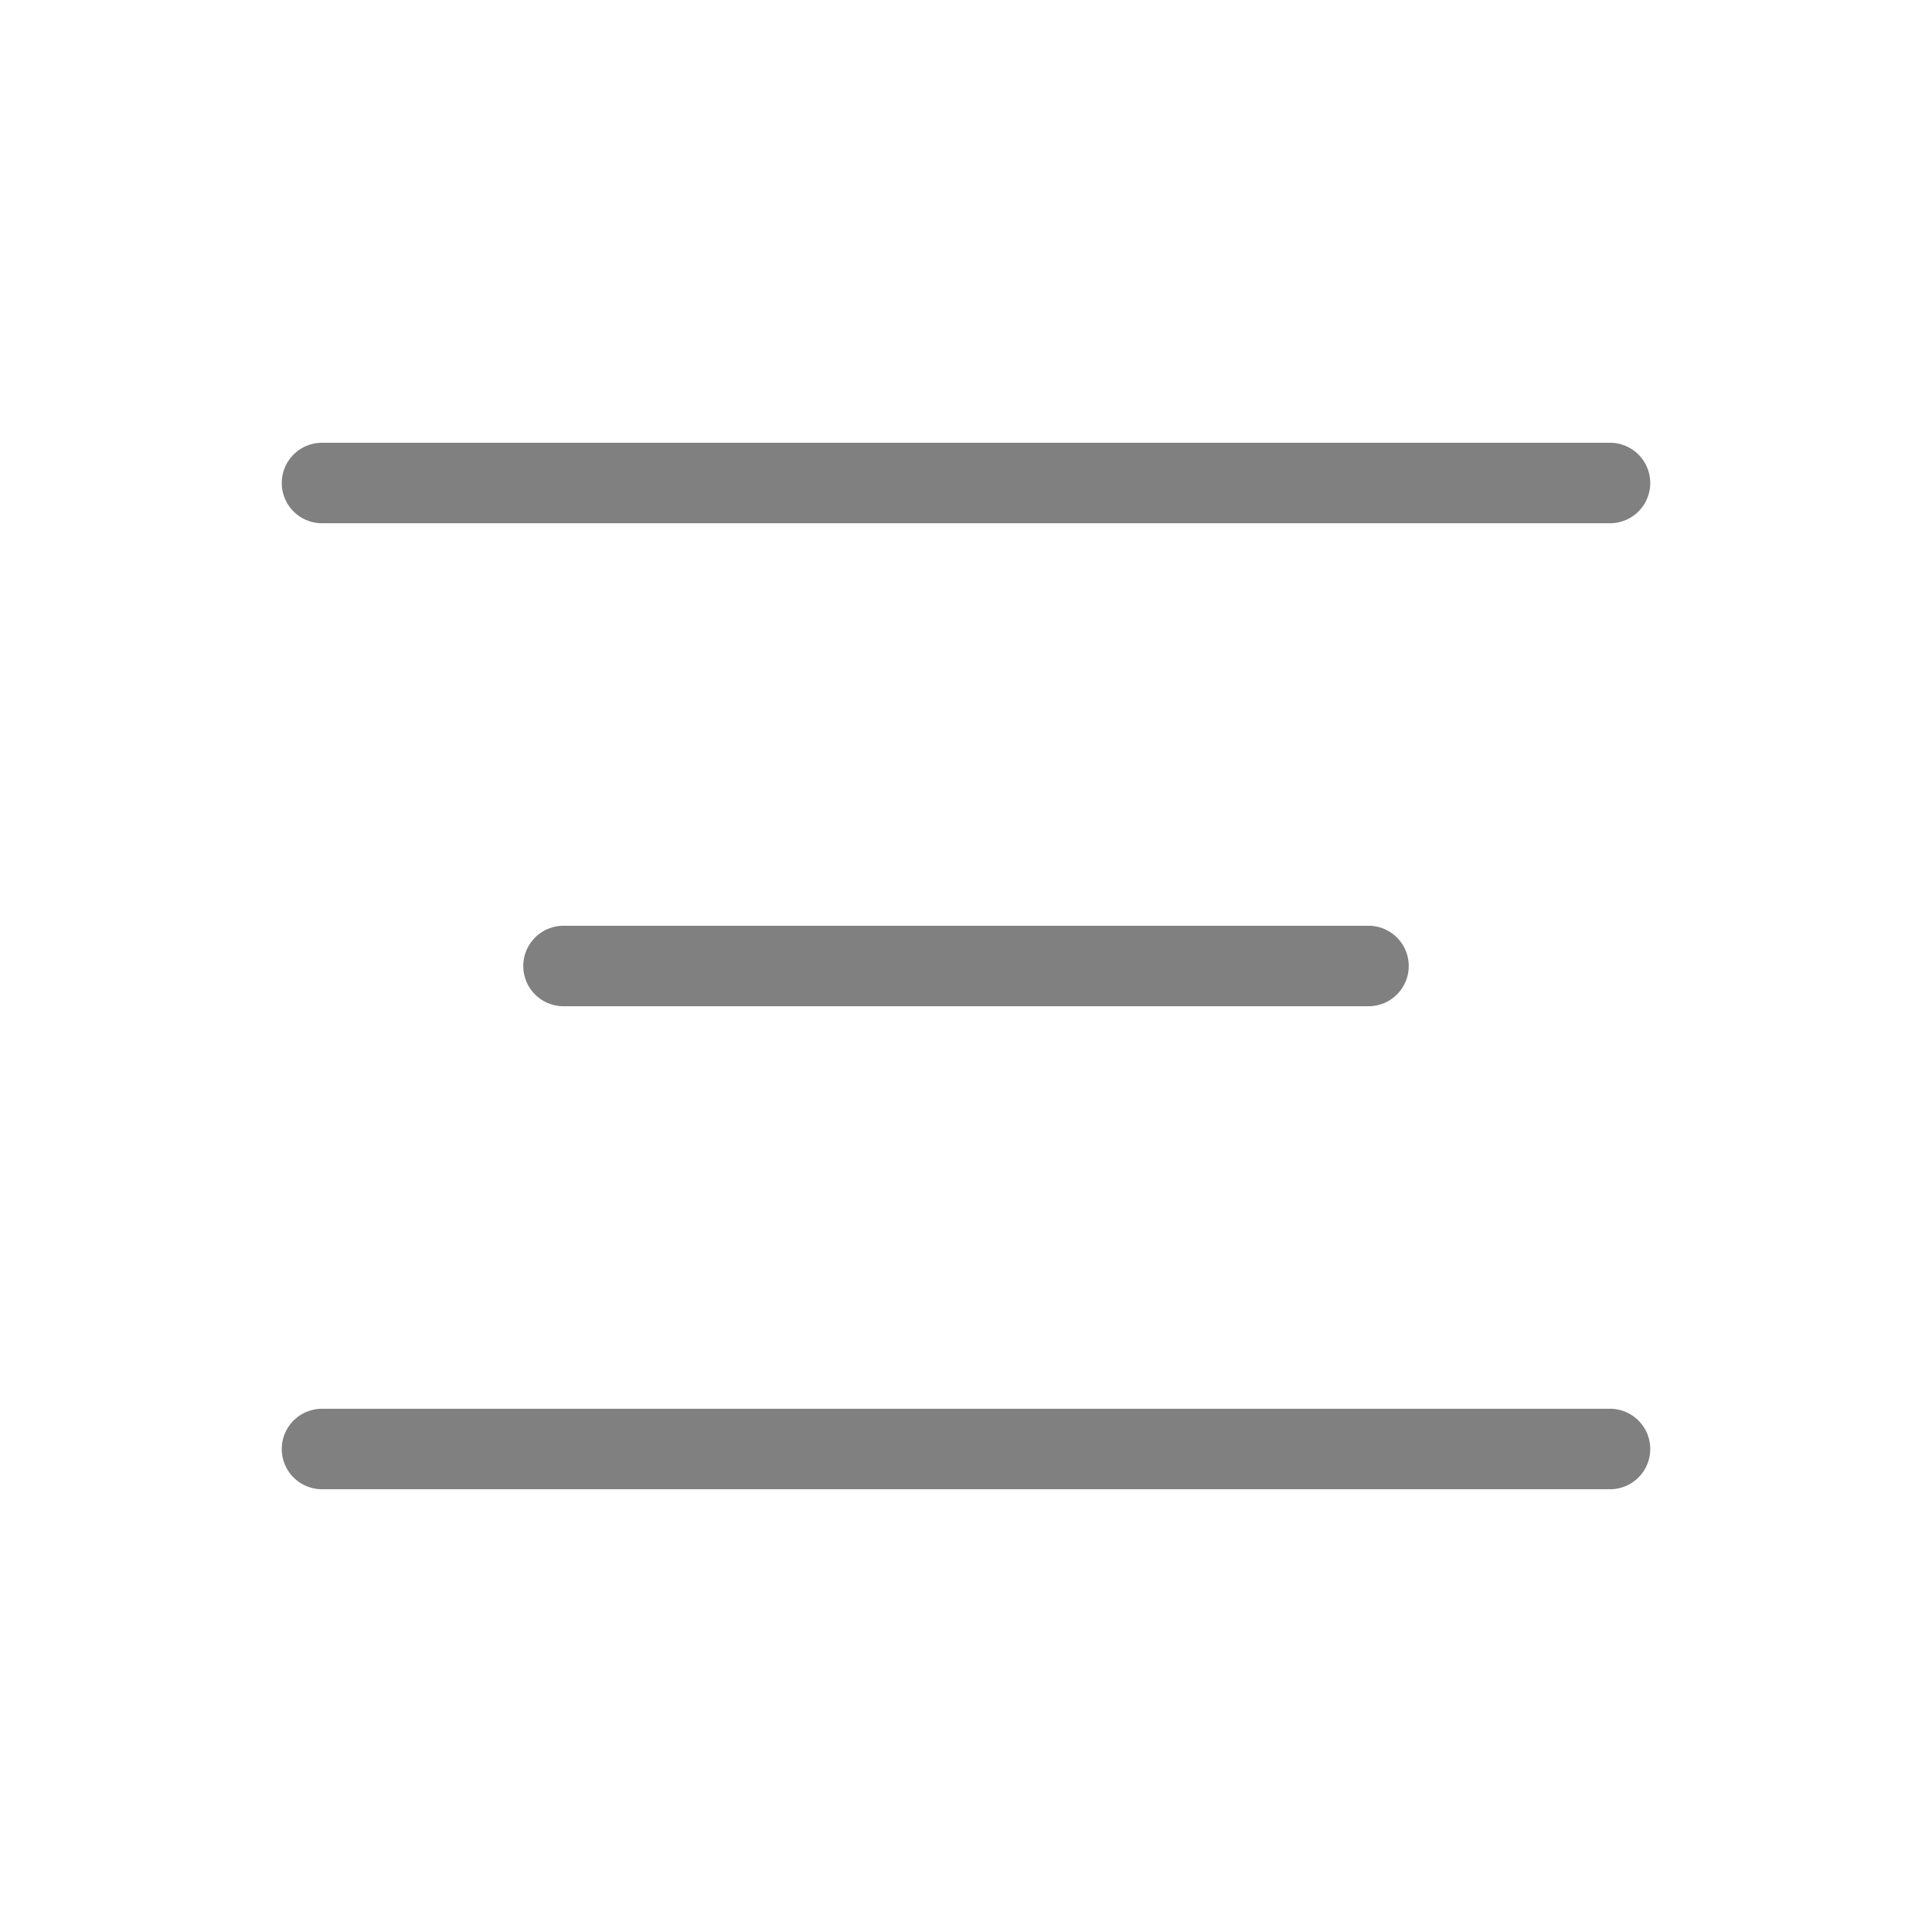 <svg viewBox="0 0 48 48" fill="none" xmlns="http://www.w3.org/2000/svg">
  <path d="M8 12L40 12M8 36L40 36" stroke="gray" stroke-width="2" stroke-linecap="round"/>
  <path d="M34 24L14 24" stroke="gray" stroke-width="2" stroke-linecap="round"/>
</svg>